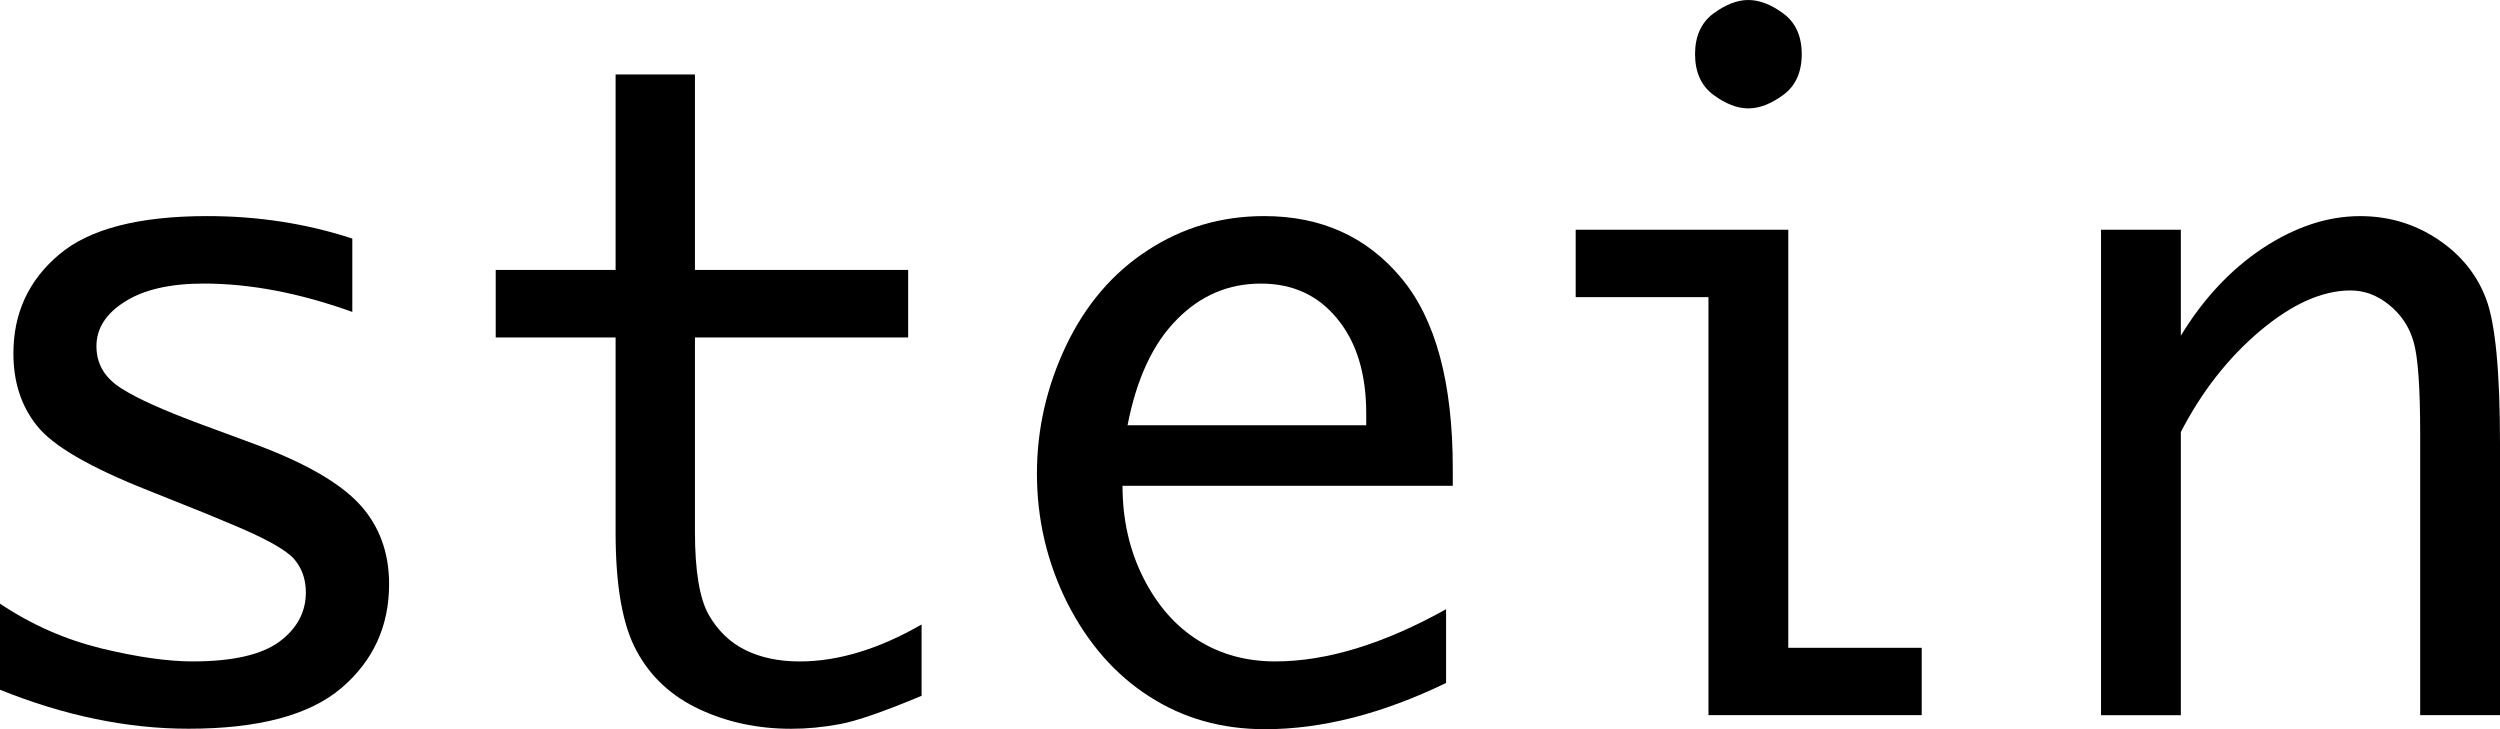 <?xml version="1.0" encoding="UTF-8"?><svg id="b" xmlns="http://www.w3.org/2000/svg" viewBox="0 0 93.965 27.408"><g id="c"><path d="m0,25.927v-3.238c1.202.804,2.475,1.357,3.821,1.685,1.338.322,2.477.486,3.422.486,1.505,0,2.591-.251,3.258-.742.667-.498.995-1.112.995-1.856,0-.487-.146-.912-.45-1.261-.318-.349-1.096-.779-2.328-1.291l-1.036-.431-2.071-.83c-2.23-.877-3.642-1.701-4.228-2.455-.591-.738-.879-1.646-.879-2.712,0-1.502.565-2.742,1.712-3.71,1.137-.969,3.001-1.45,5.576-1.45,1.915,0,3.73.282,5.45.845v2.757c-1.98-.712-3.841-1.066-5.581-1.066-1.26,0-2.25.226-2.96.676-.72.451-1.076,1.01-1.076,1.681,0,.661.31,1.189.932,1.58.614.394,1.616.84,3,1.352l2.023.748c1.863.691,3.172,1.44,3.927,2.25.745.805,1.118,1.813,1.118,3.013,0,1.584-.601,2.881-1.79,3.9-1.197,1.02-3.112,1.532-5.751,1.532-2.296,0-4.657-.487-7.087-1.466Z"/><path d="m34.64,26.152c-1.419.595-2.44.948-3.074,1.065-.634.118-1.24.175-1.831.175-1.253,0-2.404-.246-3.445-.733-1.043-.486-1.834-1.214-2.354-2.178-.53-.958-.798-2.44-.798-4.453v-7.345h-4.506v-2.537h4.506V2.798h2.982v7.349h8.014v2.537h-8.014v7.299c0,1.476.174,2.516.518,3.126.348.604.808,1.045,1.384,1.327.576.282,1.253.425,2.031.425,1.455,0,2.98-.466,4.586-1.389v2.681Z"/><path d="m54.352,25.671c-2.399,1.158-4.665,1.737-6.804,1.737-1.624,0-3.073-.405-4.351-1.231-1.275-.814-2.299-1.983-3.074-3.5-.763-1.522-1.149-3.146-1.149-4.879,0-1.671.369-3.274,1.096-4.808.733-1.532,1.753-2.731,3.066-3.582,1.308-.856,2.768-1.286,4.379-1.286,2.142,0,3.855.774,5.147,2.321,1.296,1.542,1.942,3.936,1.942,7.166v.651h-12.413c0,1.266.26,2.418.783,3.459.526,1.04,1.217,1.824,2.066,2.352.846.528,1.809.789,2.89.789,1.935,0,4.076-.655,6.422-1.962v2.772Zm-11.971-9.686h8.97v-.446c0-1.492-.361-2.676-1.089-3.558-.717-.882-1.672-1.322-2.869-1.322-1.217,0-2.273.446-3.157,1.348-.894.897-1.516,2.219-1.856,3.979Z"/><path d="m64.214,26.88v-15.713h-4.99v-2.532h7.99v15.714h5.016v2.531h-8.016Zm-.504-24.846c0-.676.235-1.189.691-1.527.46-.338.899-.507,1.309-.507.419,0,.859.169,1.318.507.46.338.692.851.692,1.527,0,.682-.232,1.194-.692,1.532-.459.338-.899.508-1.318.508-.41,0-.849-.169-1.309-.508-.456-.338-.691-.851-.691-1.532Z"/><path d="m78.969,26.88V8.635h3v3.982c.854-1.404,1.888-2.501,3.096-3.3,1.212-.794,2.427-1.194,3.641-1.194,1.068,0,2.039.287,2.905.861.868.574,1.482,1.322,1.831,2.249.35.922.523,2.742.523,5.449v10.198h-3v-10.561c0-1.763-.084-2.928-.252-3.486-.162-.559-.471-1.015-.92-1.378-.444-.359-.924-.538-1.447-.538-1.061,0-2.192.507-3.397,1.517-1.202,1.015-2.197,2.287-2.98,3.804v10.644h-3Z"/></g></svg>